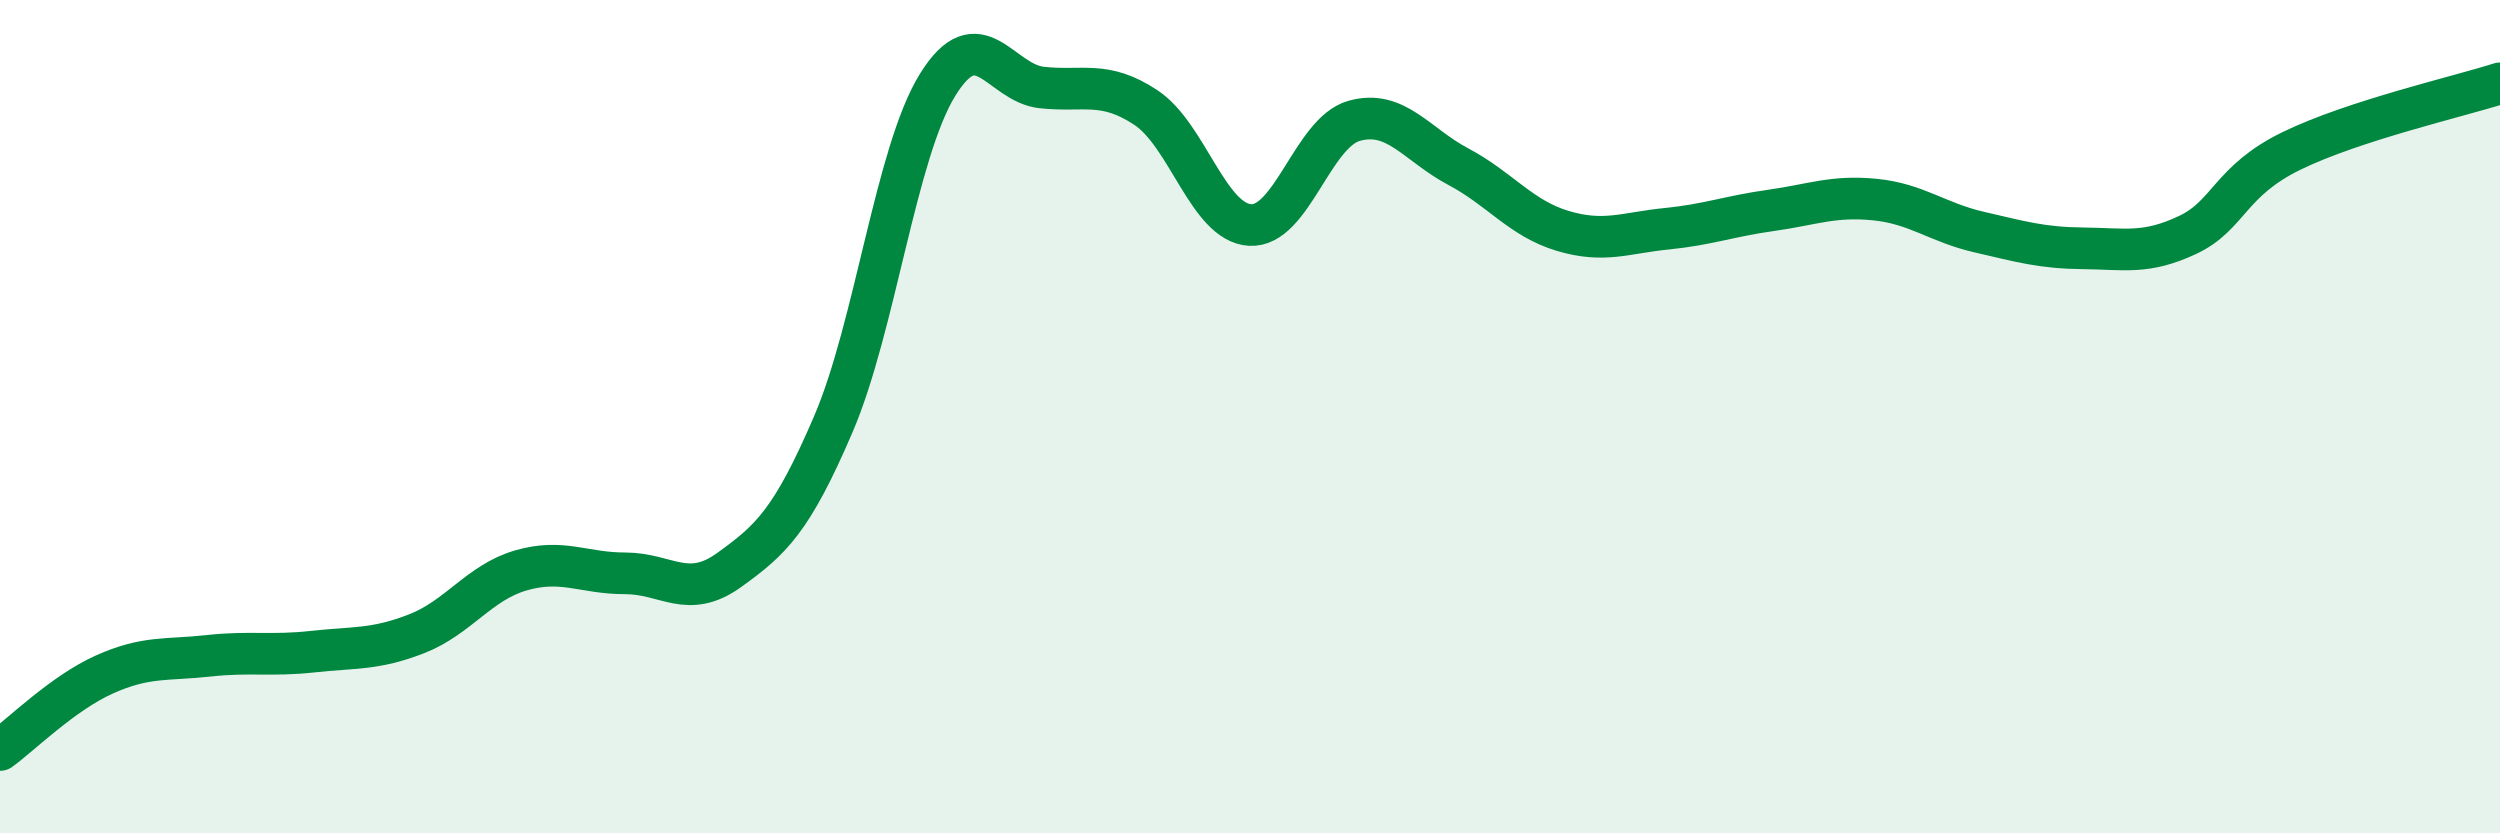 
    <svg width="60" height="20" viewBox="0 0 60 20" xmlns="http://www.w3.org/2000/svg">
      <path
        d="M 0,18 C 0.5,17.64 1.5,16.64 2.5,16.19 C 3.5,15.74 4,15.85 5,15.74 C 6,15.63 6.5,15.75 7.5,15.64 C 8.5,15.53 9,15.6 10,15.21 C 11,14.82 11.5,13.98 12.5,13.69 C 13.5,13.4 14,13.76 15,13.76 C 16,13.76 16.5,14.4 17.5,13.68 C 18.5,12.96 19,12.51 20,10.18 C 21,7.85 21.5,3.66 22.5,2.04 C 23.5,0.42 24,1.99 25,2.1 C 26,2.21 26.5,1.92 27.5,2.58 C 28.5,3.24 29,5.34 30,5.4 C 31,5.46 31.5,3.18 32.5,2.9 C 33.5,2.62 34,3.47 35,4 C 36,4.53 36.5,5.24 37.5,5.54 C 38.5,5.84 39,5.59 40,5.49 C 41,5.39 41.5,5.19 42.5,5.05 C 43.5,4.91 44,4.69 45,4.79 C 46,4.89 46.5,5.34 47.5,5.57 C 48.5,5.8 49,5.95 50,5.96 C 51,5.97 51.5,6.11 52.5,5.64 C 53.5,5.17 53.5,4.35 55,3.62 C 56.5,2.89 59,2.32 60,2L60 20L0 20Z"
        fill="#008740"
        opacity="0.1"
        stroke-linecap="round"
        stroke-linejoin="round"
      />
      <path
        d="M 0,18 C 0.5,17.64 1.5,16.64 2.5,16.19 C 3.5,15.74 4,15.85 5,15.74 C 6,15.63 6.5,15.75 7.5,15.64 C 8.5,15.53 9,15.6 10,15.21 C 11,14.82 11.5,13.98 12.5,13.69 C 13.5,13.4 14,13.76 15,13.76 C 16,13.76 16.5,14.4 17.5,13.68 C 18.5,12.96 19,12.51 20,10.18 C 21,7.85 21.5,3.66 22.5,2.04 C 23.5,0.42 24,1.99 25,2.1 C 26,2.21 26.5,1.92 27.5,2.58 C 28.5,3.24 29,5.34 30,5.4 C 31,5.46 31.5,3.18 32.5,2.9 C 33.5,2.62 34,3.47 35,4 C 36,4.53 36.5,5.24 37.5,5.54 C 38.5,5.84 39,5.59 40,5.49 C 41,5.39 41.5,5.19 42.5,5.05 C 43.5,4.91 44,4.69 45,4.79 C 46,4.89 46.5,5.34 47.5,5.57 C 48.5,5.8 49,5.95 50,5.96 C 51,5.97 51.5,6.11 52.5,5.64 C 53.5,5.17 53.5,4.35 55,3.62 C 56.5,2.89 59,2.32 60,2"
        stroke="#008740"
        stroke-width="1"
        fill="none"
        stroke-linecap="round"
        stroke-linejoin="round"
      />
    </svg>
  